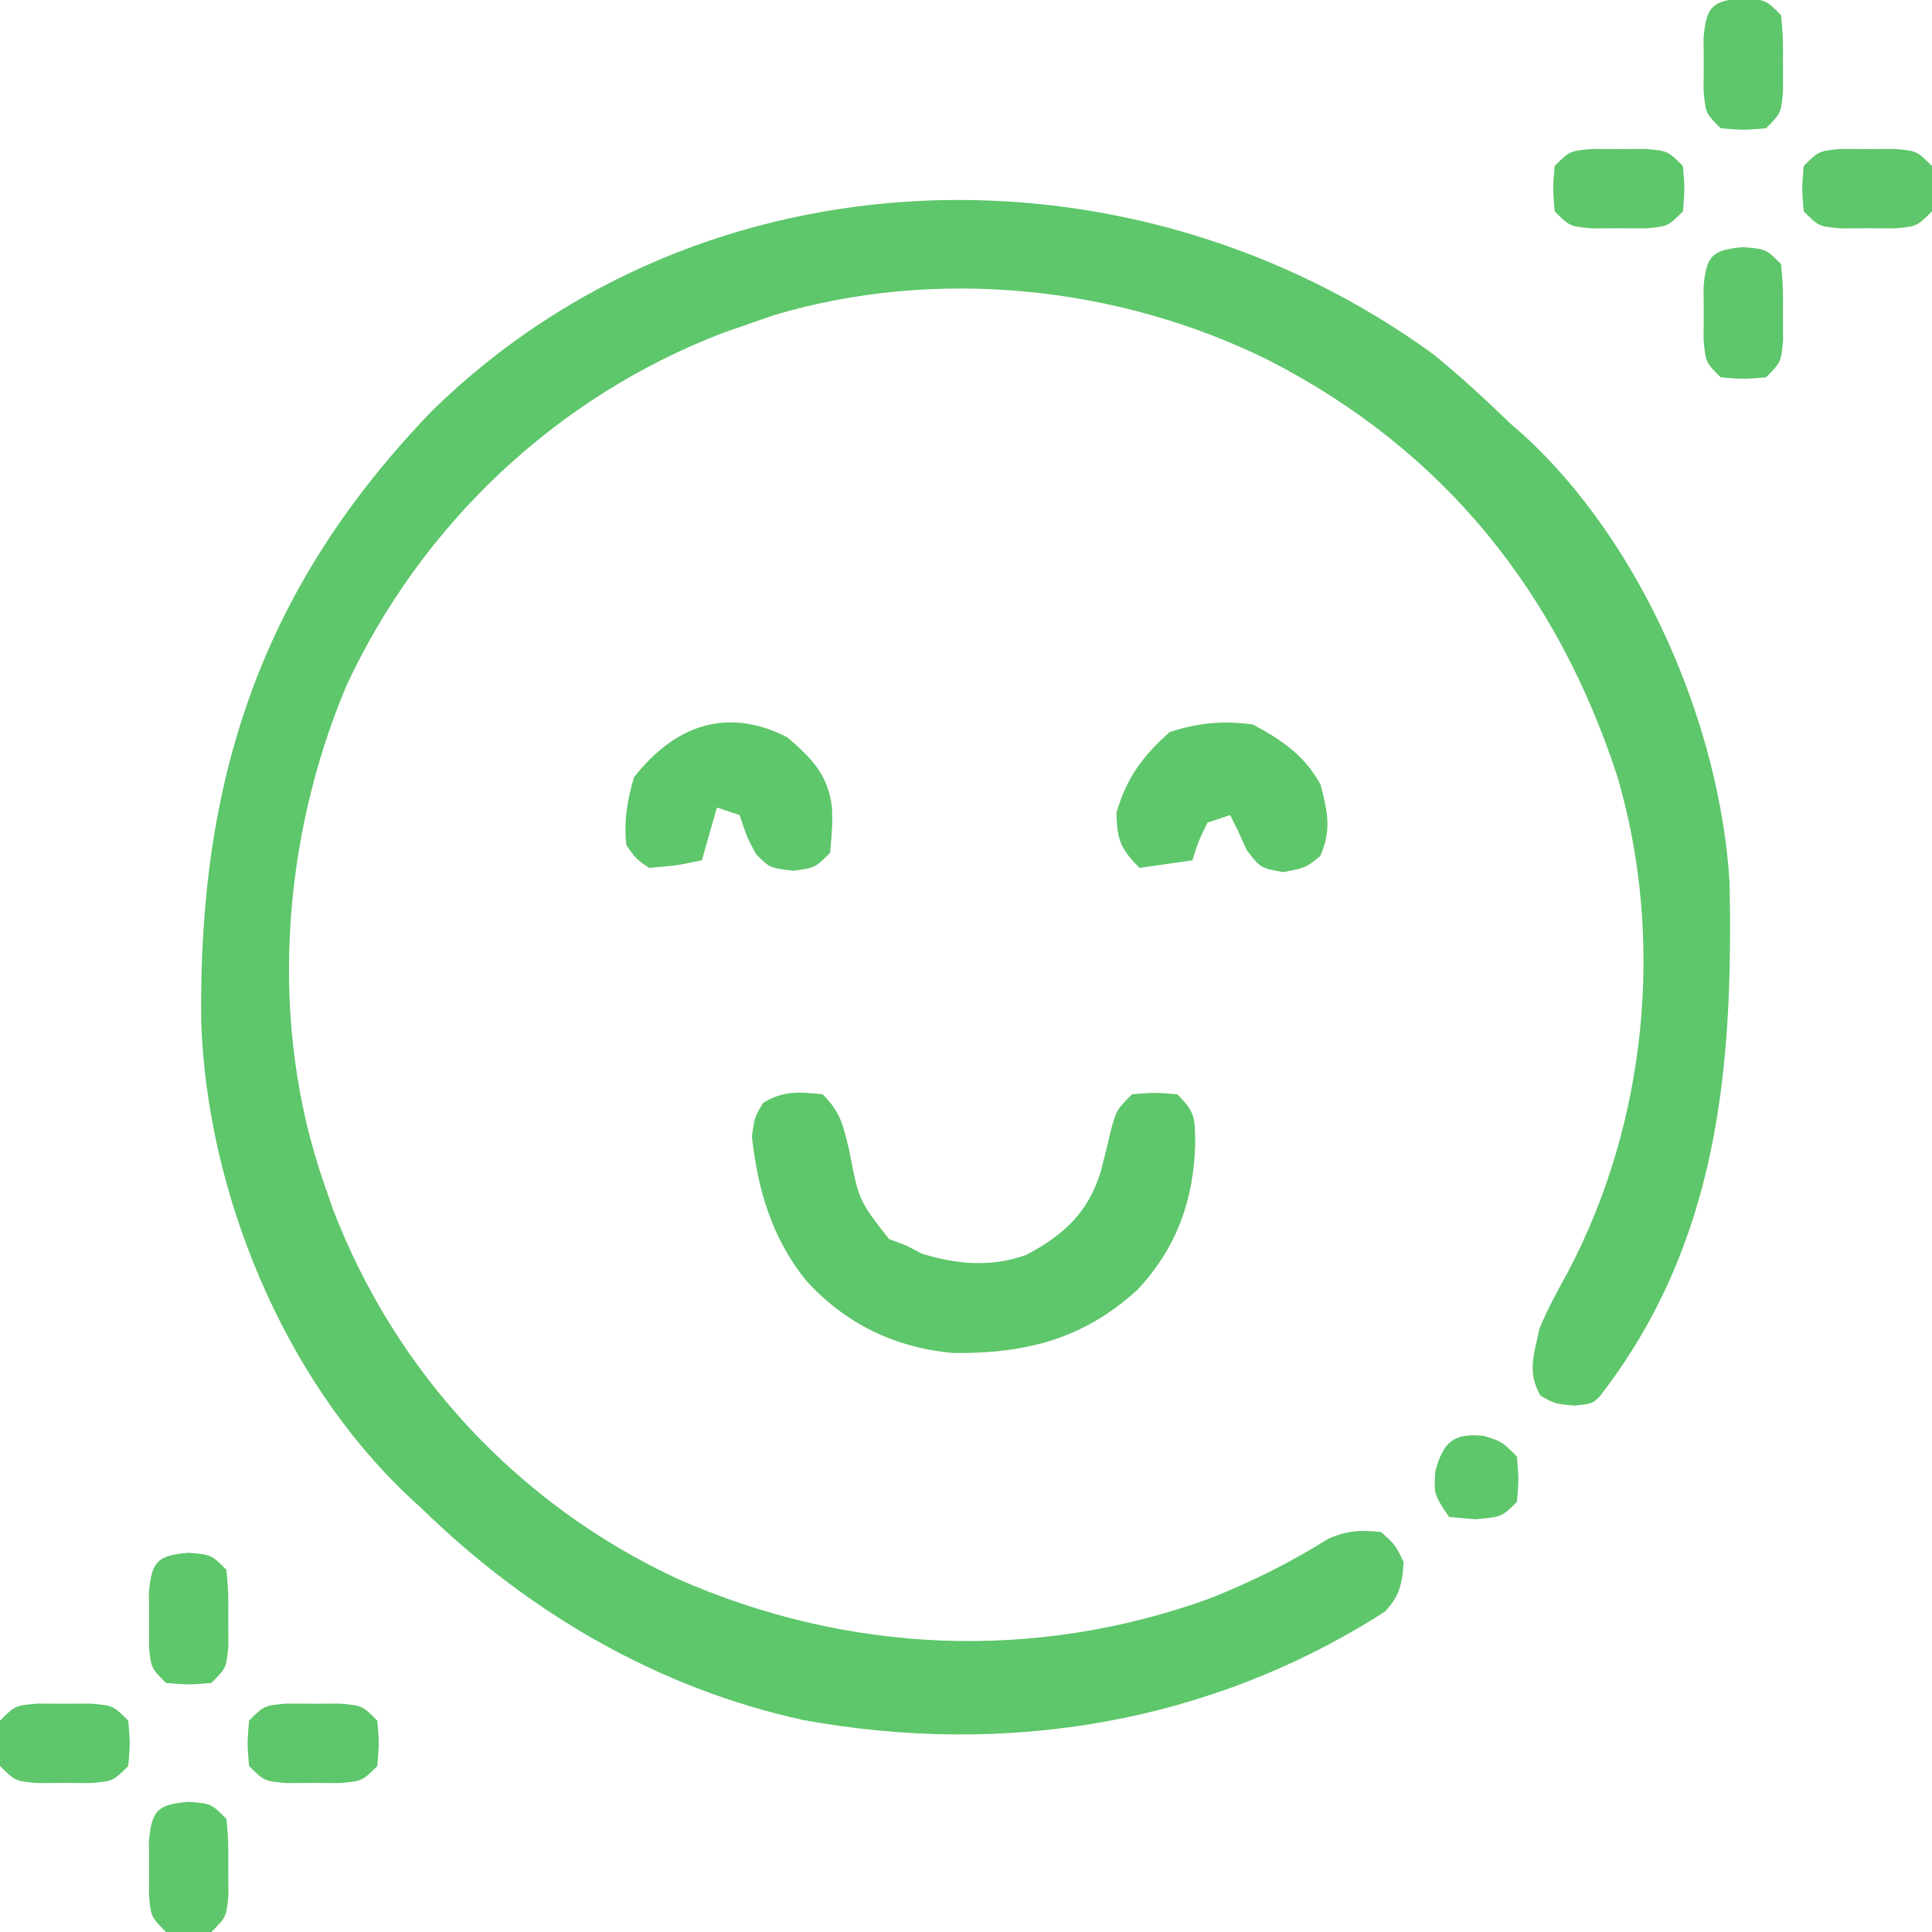 <svg xmlns="http://www.w3.org/2000/svg" width="256" height="256"><path d="M0 0 C3.491 2.854 6.764 5.863 10 9 C10.599 9.526 11.199 10.052 11.816 10.594 C27.471 24.831 37.929 49.048 39.177 69.966 C39.664 94.684 37.686 117.735 22 138 C21 139 21 139 18.625 139.25 C16 139 16 139 14.125 137.938 C12.314 134.819 13.274 132.459 14 129 C15.097 126.381 16.445 123.924 17.812 121.438 C28.199 101.693 30.633 77.418 24.316 55.914 C16.344 31.453 1.335 12.694 -21.75 0.812 C-41.773 -9.179 -66.074 -11.662 -87.605 -5.191 C-89.286 -4.602 -89.286 -4.602 -91 -4 C-92.048 -3.638 -93.096 -3.276 -94.176 -2.902 C-116.255 5.546 -134.197 22.512 -144.127 43.922 C-152.77 64.506 -154.426 88.843 -147 110 C-146.638 111.048 -146.276 112.096 -145.902 113.176 C-137.582 134.923 -121.27 152.409 -100.215 162.207 C-77.64 172.147 -52.875 173.202 -29.68 164.797 C-24.175 162.617 -19.053 160.06 -14.035 156.918 C-11.521 155.784 -9.73 155.72 -7 156 C-5.125 157.688 -5.125 157.688 -4 160 C-4.24 162.855 -4.487 164.47 -6.504 166.555 C-29.559 181.342 -56.59 185.827 -83.556 180.917 C-102.856 176.698 -119.918 166.702 -134 153 C-134.634 152.416 -135.268 151.832 -135.922 151.23 C-152.488 135.58 -162.564 110.979 -163.336 88.434 C-163.753 56.266 -155.374 30.8 -132.625 7.312 C-96.629 -27.796 -39.798 -29.032 0 0 Z " fill="#5EC66B" transform="translate(190,47)"></path><path d="M0 0 C2.416 2.416 2.681 4.023 3.5 7.312 C4.804 14.088 4.804 14.088 8.812 19.188 C9.534 19.456 10.256 19.724 11 20 C11.722 20.371 12.444 20.742 13.188 21.125 C17.78 22.554 22.407 22.939 26.996 21.277 C31.943 18.65 35.165 15.693 36.836 10.305 C37.351 8.353 37.837 6.393 38.289 4.426 C39 2 39 2 41 0 C44 -0.25 44 -0.25 47 0 C49.429 2.429 49.322 3.156 49.375 6.5 C49.191 14.009 46.9 20.348 41.75 25.875 C34.586 32.421 26.954 34.359 17.434 34.285 C9.644 33.638 2.912 30.382 -2.301 24.543 C-6.744 18.946 -8.607 12.602 -9.375 5.562 C-9 3 -9 3 -7.875 1.125 C-5.158 -0.505 -3.103 -0.33 0 0 Z " fill="#5EC66B" transform="translate(109,145)"></path><path d="M0 0 C3.852 2.035 6.902 4.136 9 8 C9.916 11.663 10.465 13.933 8.938 17.438 C7 19 7 19 4 19.562 C1 19 1 19 -0.812 16.625 C-1.204 15.759 -1.596 14.893 -2 14 C-2.33 13.34 -2.66 12.68 -3 12 C-3.99 12.33 -4.98 12.66 -6 13 C-7.219 15.504 -7.219 15.504 -8 18 C-10.31 18.33 -12.62 18.66 -15 19 C-17.512 16.488 -17.994 15.295 -18.062 11.688 C-16.742 7.103 -14.568 4.142 -11 1 C-7.274 -0.242 -3.87 -0.535 0 0 Z " fill="#5EC66B" transform="translate(166,96)"></path><path d="M0 0 C3.272 2.815 5.398 4.929 5.934 9.34 C6 11.5 6 11.5 5.688 15.312 C3.688 17.312 3.688 17.312 0.75 17.688 C-2.312 17.312 -2.312 17.312 -4.125 15.5 C-5.312 13.312 -5.312 13.312 -6.312 10.312 C-7.303 9.982 -8.293 9.652 -9.312 9.312 C-9.973 11.623 -10.633 13.932 -11.312 16.312 C-14.625 17 -14.625 17 -18.312 17.312 C-20.043 16.105 -20.043 16.105 -21.312 14.312 C-21.687 11.186 -21.186 8.325 -20.312 5.312 C-14.903 -1.559 -8.041 -4.096 0 0 Z " fill="#5EC66B" transform="translate(104.312,97.688)"></path><path d="M0 0 C3 0.25 3 0.25 5 2.25 C5.266 5.219 5.266 5.219 5.25 8.75 C5.255 9.915 5.26 11.081 5.266 12.281 C5 15.25 5 15.25 3 17.25 C0 17.5 0 17.5 -3 17.25 C-5 15.25 -5 15.25 -5.266 12.281 C-5.26 11.116 -5.255 9.951 -5.25 8.75 C-5.255 7.585 -5.26 6.419 -5.266 5.219 C-4.898 1.111 -4.108 0.342 0 0 Z " fill="#5EC66B" transform="translate(25,238.75)"></path><path d="M0 0 C1.165 0.005 2.331 0.01 3.531 0.016 C4.697 0.01 5.862 0.005 7.062 0 C10.031 0.266 10.031 0.266 12.031 2.266 C12.281 5.266 12.281 5.266 12.031 8.266 C10.031 10.266 10.031 10.266 7.062 10.531 C5.897 10.526 4.732 10.521 3.531 10.516 C2.366 10.521 1.201 10.526 0 10.531 C-2.969 10.266 -2.969 10.266 -4.969 8.266 C-5.219 5.266 -5.219 5.266 -4.969 2.266 C-2.969 0.266 -2.969 0.266 0 0 Z " fill="#5EC66B" transform="translate(37.969,225.734)"></path><path d="M0 0 C1.165 0.005 2.331 0.01 3.531 0.016 C4.697 0.01 5.862 0.005 7.062 0 C10.031 0.266 10.031 0.266 12.031 2.266 C12.281 5.266 12.281 5.266 12.031 8.266 C10.031 10.266 10.031 10.266 7.062 10.531 C5.897 10.526 4.732 10.521 3.531 10.516 C2.366 10.521 1.201 10.526 0 10.531 C-2.969 10.266 -2.969 10.266 -4.969 8.266 C-5.219 5.266 -5.219 5.266 -4.969 2.266 C-2.969 0.266 -2.969 0.266 0 0 Z " fill="#5EC66B" transform="translate(4.969,225.734)"></path><path d="M0 0 C3 0.25 3 0.25 5 2.25 C5.266 5.219 5.266 5.219 5.25 8.75 C5.255 9.915 5.26 11.081 5.266 12.281 C5 15.25 5 15.25 3 17.25 C0 17.5 0 17.5 -3 17.25 C-5 15.25 -5 15.25 -5.266 12.281 C-5.26 11.116 -5.255 9.951 -5.25 8.75 C-5.255 7.585 -5.26 6.419 -5.266 5.219 C-4.898 1.111 -4.108 0.342 0 0 Z " fill="#5EC66B" transform="translate(25,205.75)"></path><path d="M0 0 C3 0.25 3 0.25 5 2.25 C5.266 5.219 5.266 5.219 5.25 8.75 C5.255 9.915 5.26 11.081 5.266 12.281 C5 15.25 5 15.25 3 17.25 C0 17.5 0 17.5 -3 17.25 C-5 15.25 -5 15.25 -5.266 12.281 C-5.26 11.116 -5.255 9.951 -5.25 8.75 C-5.255 7.585 -5.26 6.419 -5.266 5.219 C-4.898 1.111 -4.108 0.342 0 0 Z " fill="#5EC66B" transform="translate(231,32.75)"></path><path d="M0 0 C1.165 0.005 2.331 0.01 3.531 0.016 C4.697 0.01 5.862 0.005 7.062 0 C10.031 0.266 10.031 0.266 12.031 2.266 C12.281 5.266 12.281 5.266 12.031 8.266 C10.031 10.266 10.031 10.266 7.062 10.531 C5.897 10.526 4.732 10.521 3.531 10.516 C2.366 10.521 1.201 10.526 0 10.531 C-2.969 10.266 -2.969 10.266 -4.969 8.266 C-5.219 5.266 -5.219 5.266 -4.969 2.266 C-2.969 0.266 -2.969 0.266 0 0 Z " fill="#5EC66B" transform="translate(243.969,19.734)"></path><path d="M0 0 C1.165 0.005 2.331 0.01 3.531 0.016 C4.697 0.01 5.862 0.005 7.062 0 C10.031 0.266 10.031 0.266 12.031 2.266 C12.281 5.266 12.281 5.266 12.031 8.266 C10.031 10.266 10.031 10.266 7.062 10.531 C5.897 10.526 4.732 10.521 3.531 10.516 C2.366 10.521 1.201 10.526 0 10.531 C-2.969 10.266 -2.969 10.266 -4.969 8.266 C-5.219 5.266 -5.219 5.266 -4.969 2.266 C-2.969 0.266 -2.969 0.266 0 0 Z " fill="#5EC66B" transform="translate(210.969,19.734)"></path><path d="M0 0 C3 0.25 3 0.25 5 2.25 C5.266 5.219 5.266 5.219 5.25 8.75 C5.255 9.915 5.26 11.081 5.266 12.281 C5 15.25 5 15.25 3 17.25 C0 17.5 0 17.5 -3 17.25 C-5 15.25 -5 15.25 -5.266 12.281 C-5.26 11.116 -5.255 9.951 -5.25 8.75 C-5.255 7.585 -5.26 6.419 -5.266 5.219 C-4.898 1.111 -4.108 0.342 0 0 Z " fill="#5EC66B" transform="translate(231,-0.25)"></path><path d="M0 0 C2.438 0.75 2.438 0.75 4.438 2.75 C4.688 5.75 4.688 5.75 4.438 8.75 C2.438 10.75 2.438 10.75 -1.062 11.062 C-2.795 10.908 -2.795 10.908 -4.562 10.75 C-6.562 7.75 -6.562 7.75 -6.375 4.688 C-5.321 0.877 -4.041 -0.394 0 0 Z " fill="#5EC66B" transform="translate(196.562,190.25)"></path></svg>